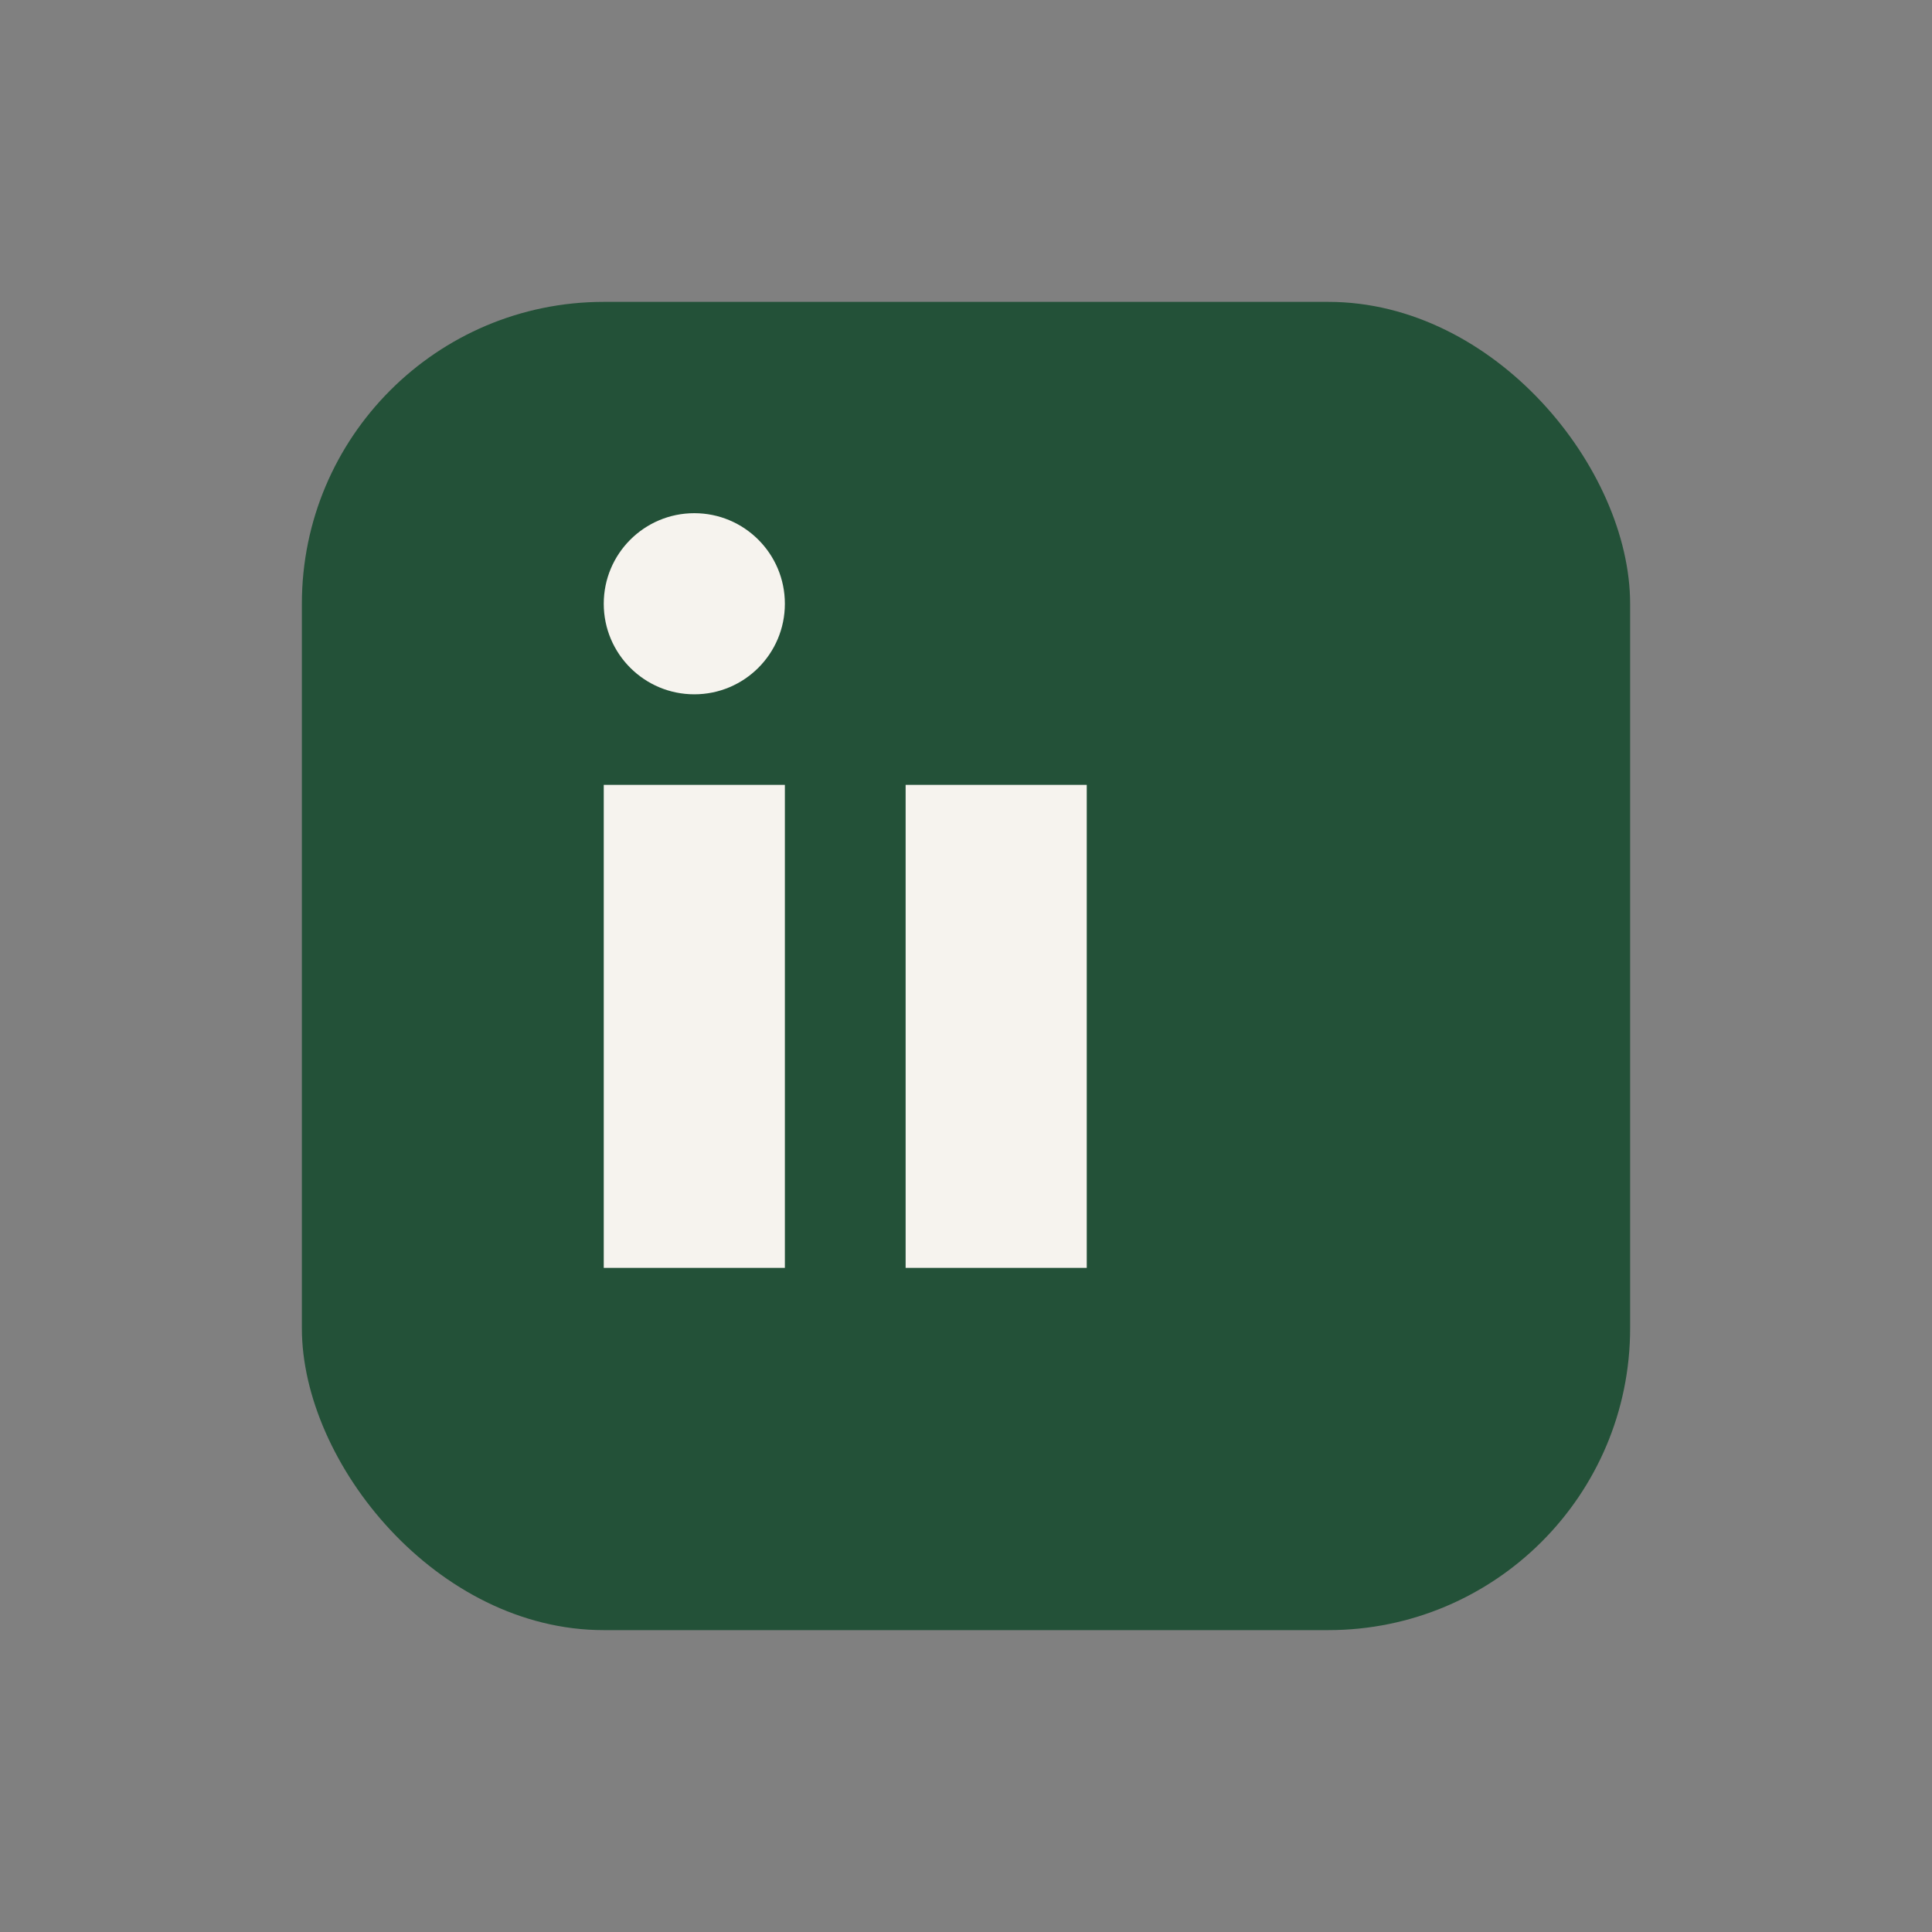 <?xml version="1.0" encoding="UTF-8"?>
<svg xmlns="http://www.w3.org/2000/svg" width="32" height="32" viewBox="0 0 32 32"><rect x="0" y="0" width="32" height="32" fill="#808080" stroke="none"/><rect x="5" y="5" width="22" height="22" rx="5" fill="#235138"/><rect x="10" y="13" width="3" height="8" fill="#F6F3EE"/><rect x="15" y="13" width="3" height="8" fill="#F6F3EE"/><circle cx="11.5" cy="10" r="1.5" fill="#F6F3EE"/></svg>